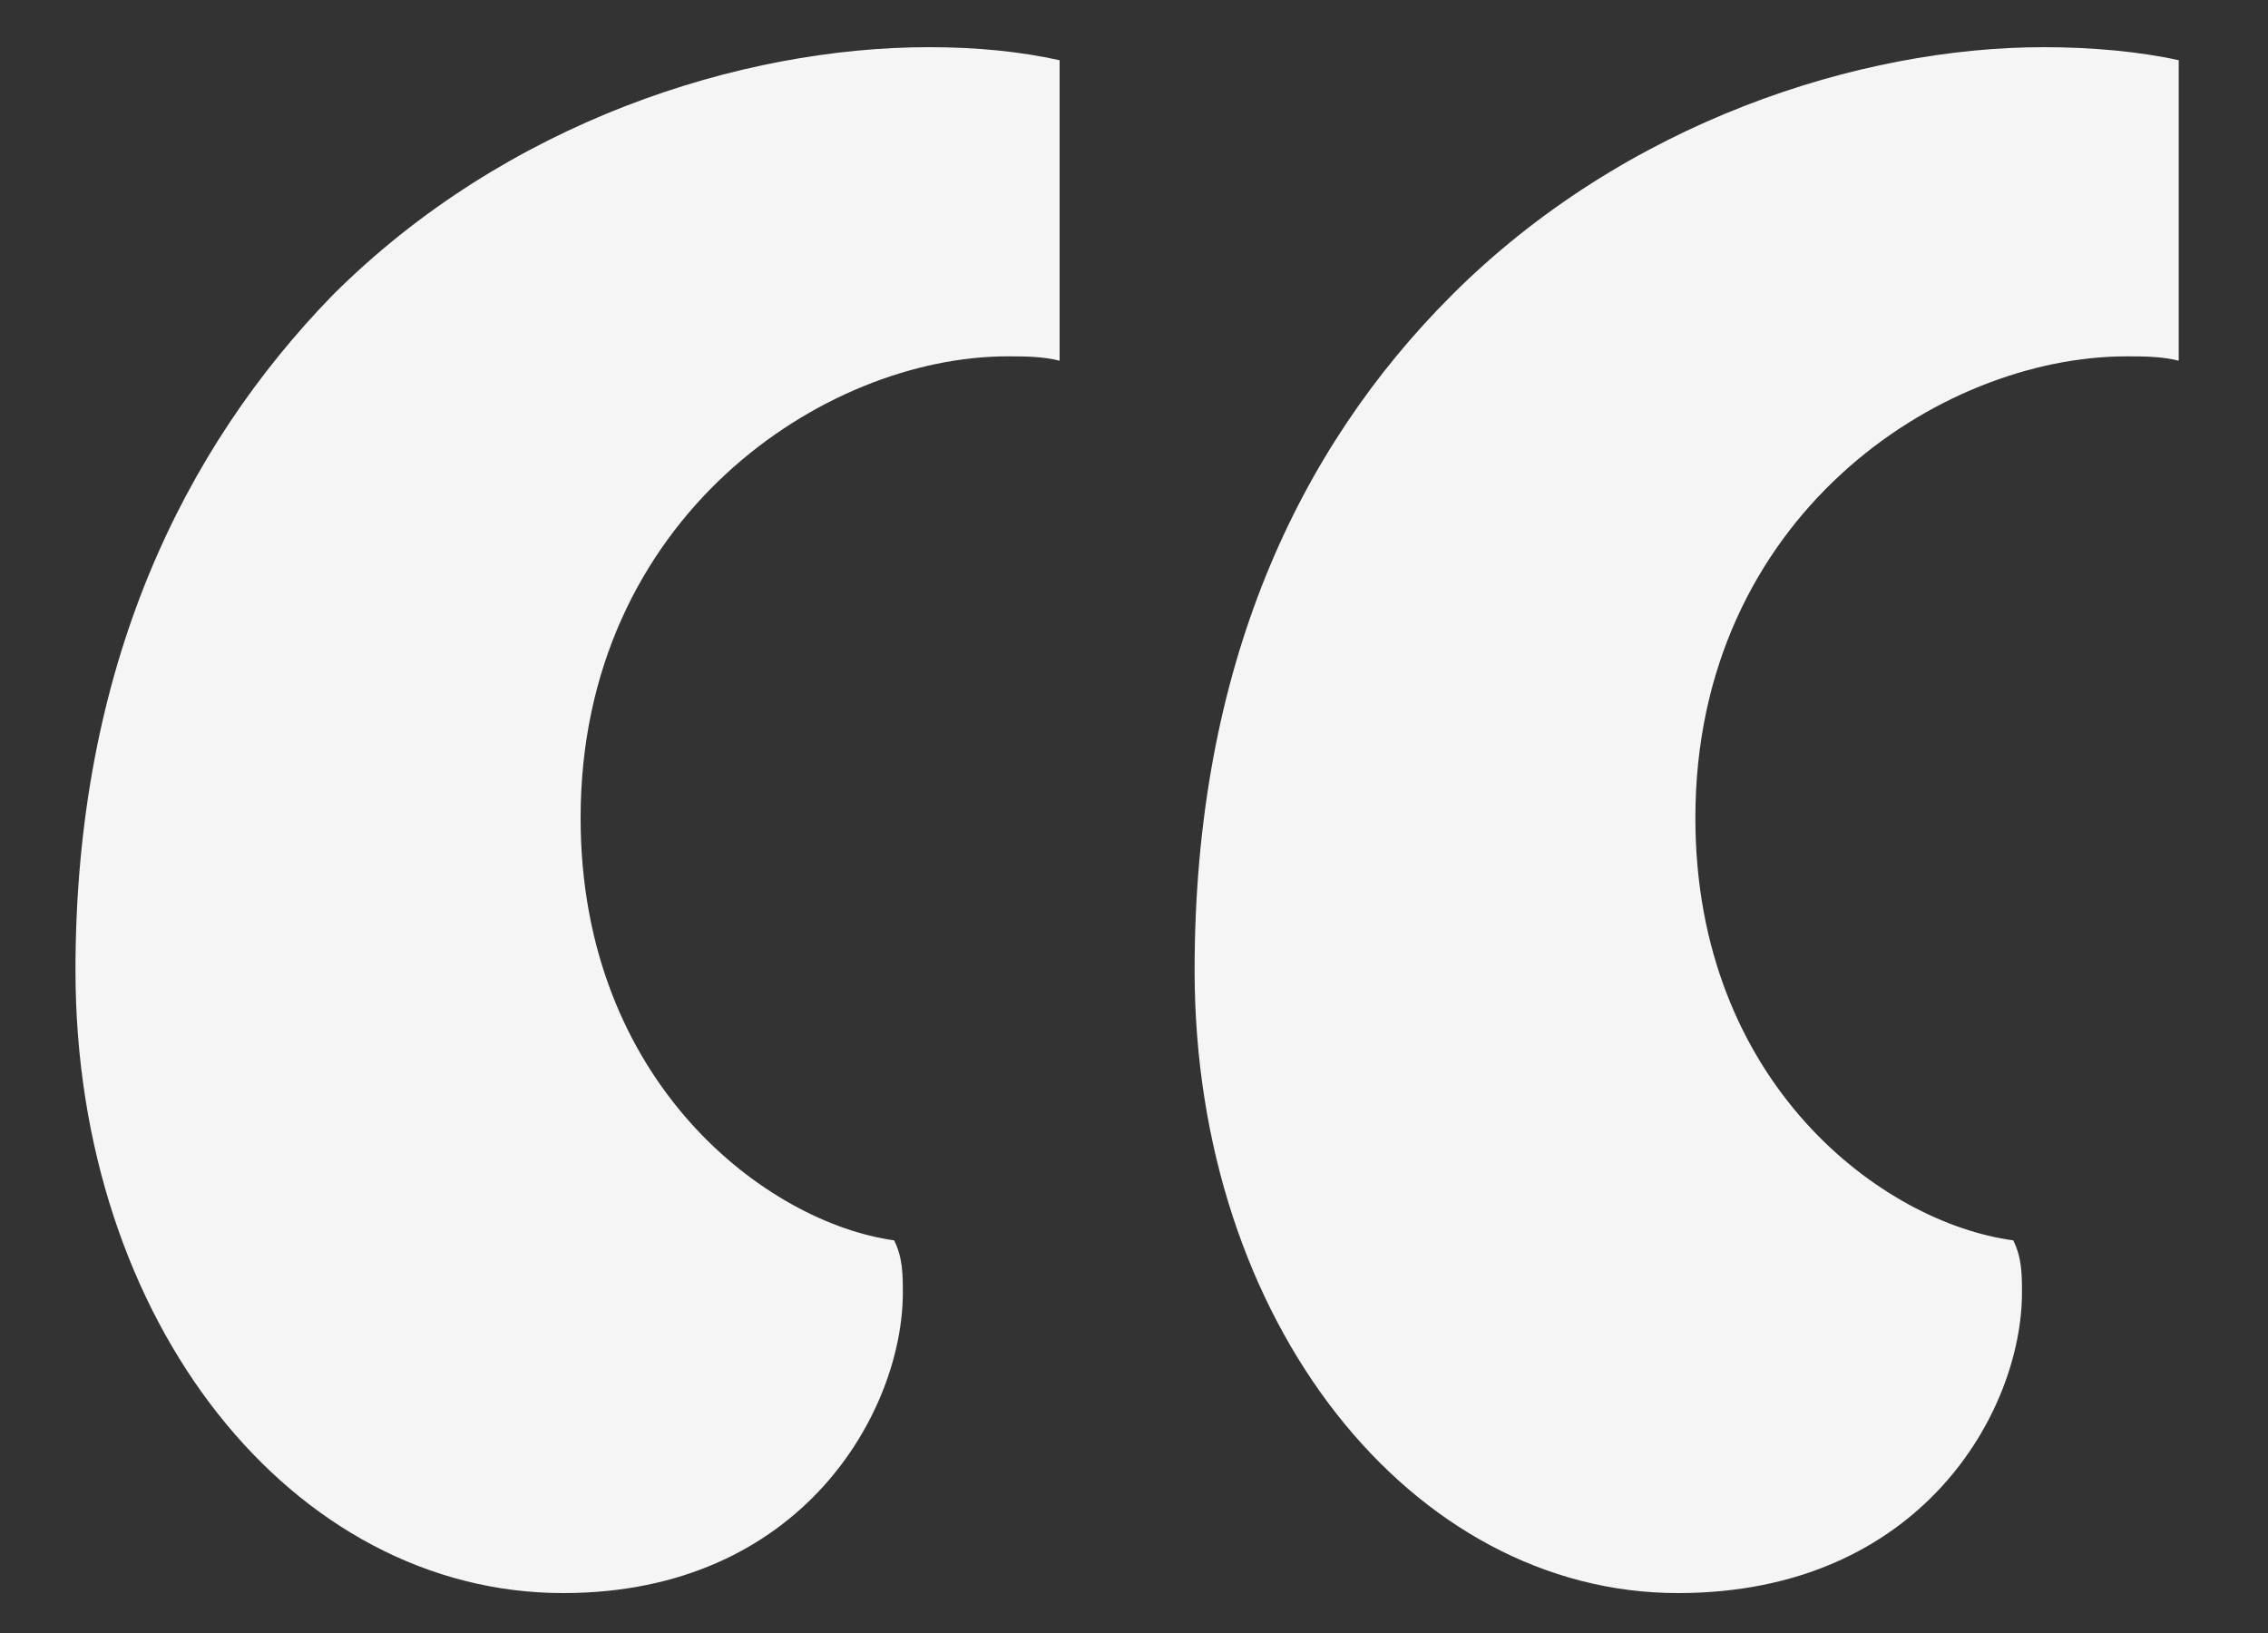 <svg width="25" height="18" viewBox="0 0 25 18" fill="none" xmlns="http://www.w3.org/2000/svg">
<rect x="0" y="0" width="25" height="18" fill="#333333" stroke="none"/>
<path d="M6.208 17.56C3.232 17.56 0.832 14.584 0.832 10.696C0.832 7.336 2.032 4.936 3.664 3.256C5.584 1.336 8.176 0.52 10.24 0.52C10.768 0.52 11.248 0.568 11.68 0.664V3.976C11.488 3.928 11.296 3.928 11.104 3.928C9.088 3.928 6.4 5.704 6.4 9.016C6.4 11.944 8.464 13.48 9.856 13.672C9.952 13.864 9.952 14.056 9.952 14.248C9.952 15.544 8.848 17.56 6.208 17.56ZM18.496 17.56C15.568 17.56 13.168 14.584 13.168 10.696C13.168 7.336 14.32 4.936 16 3.256C17.92 1.336 20.512 0.52 22.528 0.52C23.056 0.52 23.584 0.568 24.016 0.664V3.976C23.824 3.928 23.632 3.928 23.44 3.928C21.376 3.928 18.688 5.704 18.688 9.016C18.688 11.944 20.752 13.48 22.192 13.672C22.288 13.864 22.288 14.056 22.288 14.248C22.288 15.544 21.184 17.56 18.496 17.56Z" fill="#F5F5F5"/>
</svg>
